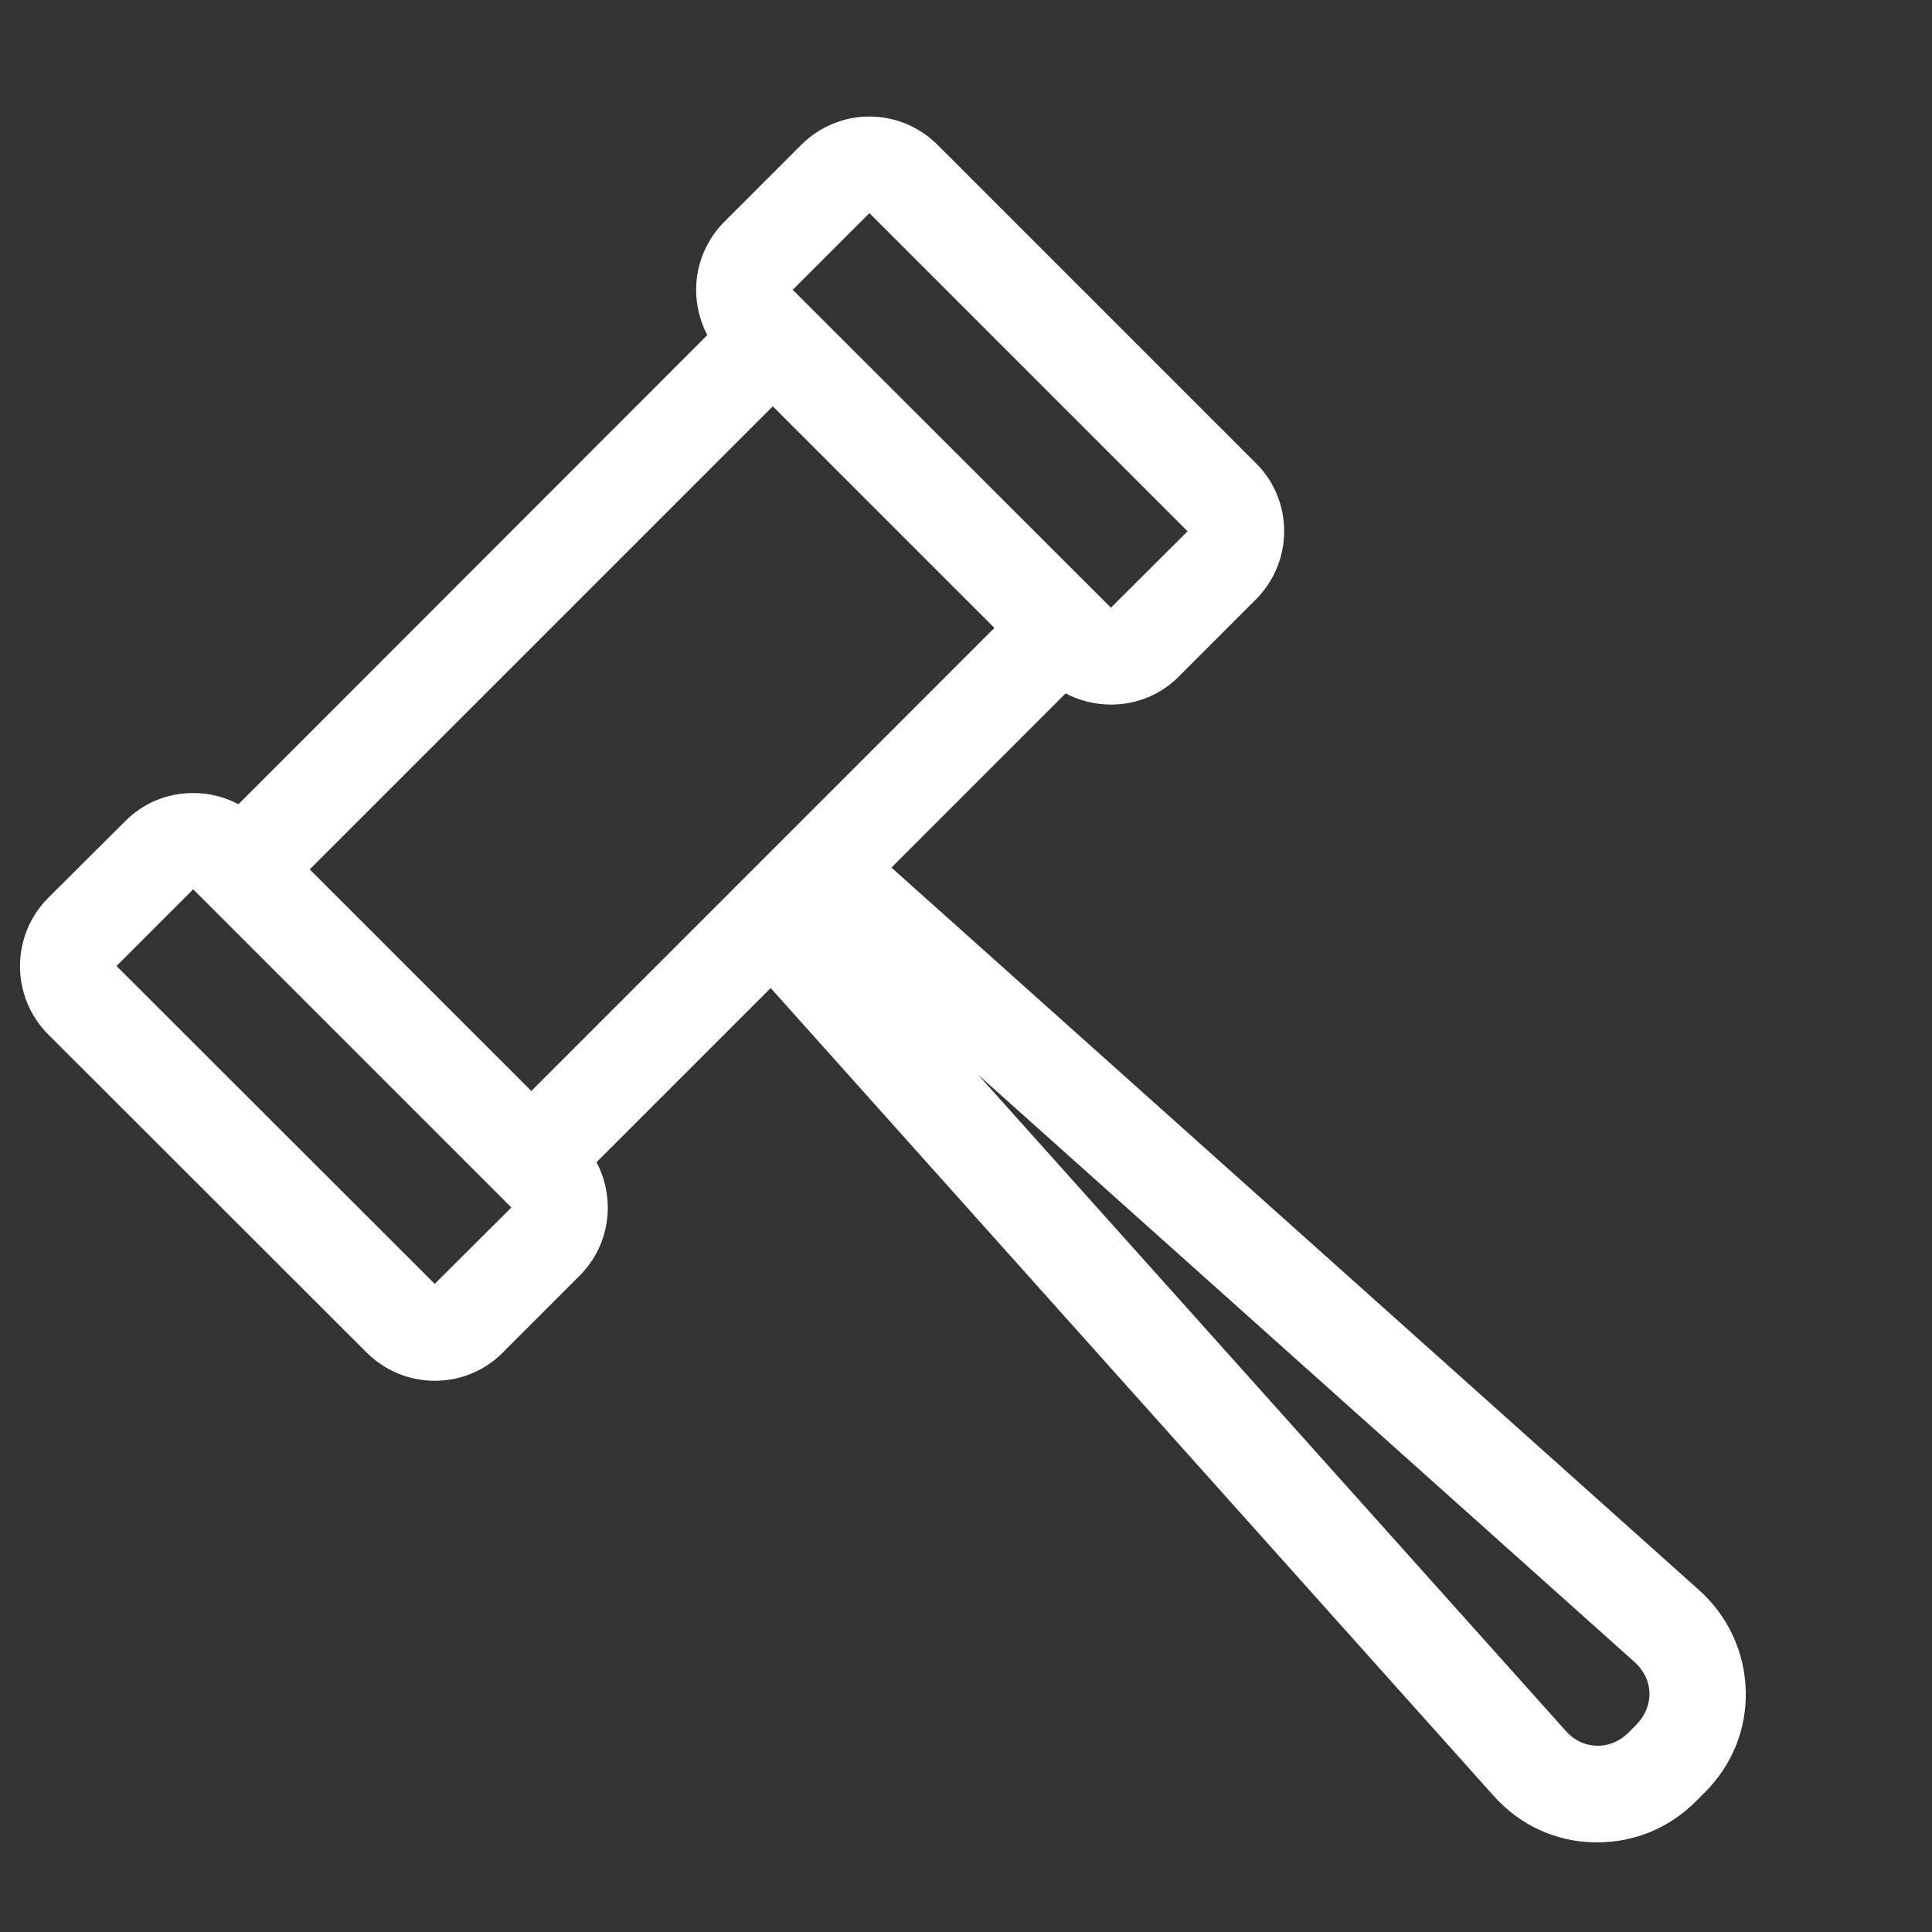 <?xml version="1.0" encoding="UTF-8"?> <!-- Generator: Adobe Illustrator 24.0.1, SVG Export Plug-In . SVG Version: 6.00 Build 0) --> <svg xmlns="http://www.w3.org/2000/svg" xmlns:xlink="http://www.w3.org/1999/xlink" version="1.1" id="Layer_1" x="0px" y="0px" viewBox="0 0 640 640" style="enable-background:new 0 0 640 640;" xml:space="preserve"><rect x="0" y="0" width="640" height="640" fill="#333333" stroke="none"/> <style type="text/css"> .st0{fill:#FFFFFF;} </style> <title></title> <g id="icomoon-ignore"> </g> <path class="st0" d="M578.3,559.9c-0.4-12.8-5.9-24.6-15.5-33.2L295.3,287.4l57.7-57.7c4.6,2.4,9.7,3.7,15,3.7 c8.6,0,16.6-3.3,22.6-9.4l25.4-25.4c6-6,9.4-14.1,9.4-22.6s-3.3-16.6-9.4-22.6L310.6,48c-6-6-14.1-9.4-22.6-9.4S271.4,42,265.4,48 L240,73.4c-6,6-9.4,14.1-9.4,22.6c0,5.3,1.3,10.4,3.7,15L79,266.4c-4.6-2.4-9.7-3.7-15-3.7c-8.6,0-16.6,3.3-22.6,9.4L16,297.4 c-12.5,12.5-12.5,32.8,0,45.3L121.4,448c6,6,14.1,9.4,22.6,9.4s16.6-3.3,22.6-9.4l25.4-25.4c10.2-10.2,12-25.5,5.6-37.6l57.7-57.7 l239.4,267.5c8.6,9.7,20.4,15.2,33.2,15.5c0.4,0,0.9,0,1.3,0c12.3,0,23.9-4.8,32.7-13.7l2.7-2.7 C573.8,584.8,578.7,572.7,578.3,559.9z M288,70.6L393.4,176L368,201.3l0,0l0,0L262.6,96L288,70.6z M256,134.6l73.4,73.4L176,361.4 L102.6,288L256,134.6L256,134.6z M144,425.3C144,425.4,144,425.4,144,425.3L144,425.3L38.6,320L64,294.6L169.4,400L144,425.3z M542.1,571.3l-2.7,2.7c-2.9,2.9-6.6,4.4-10.5,4.3c-3.9-0.1-7.5-1.8-10.2-4.9L324,356l217.5,194.6c3,2.7,4.8,6.3,4.9,10.2 C546.5,564.7,544.9,568.4,542.1,571.3L542.1,571.3z"></path> </svg> 
